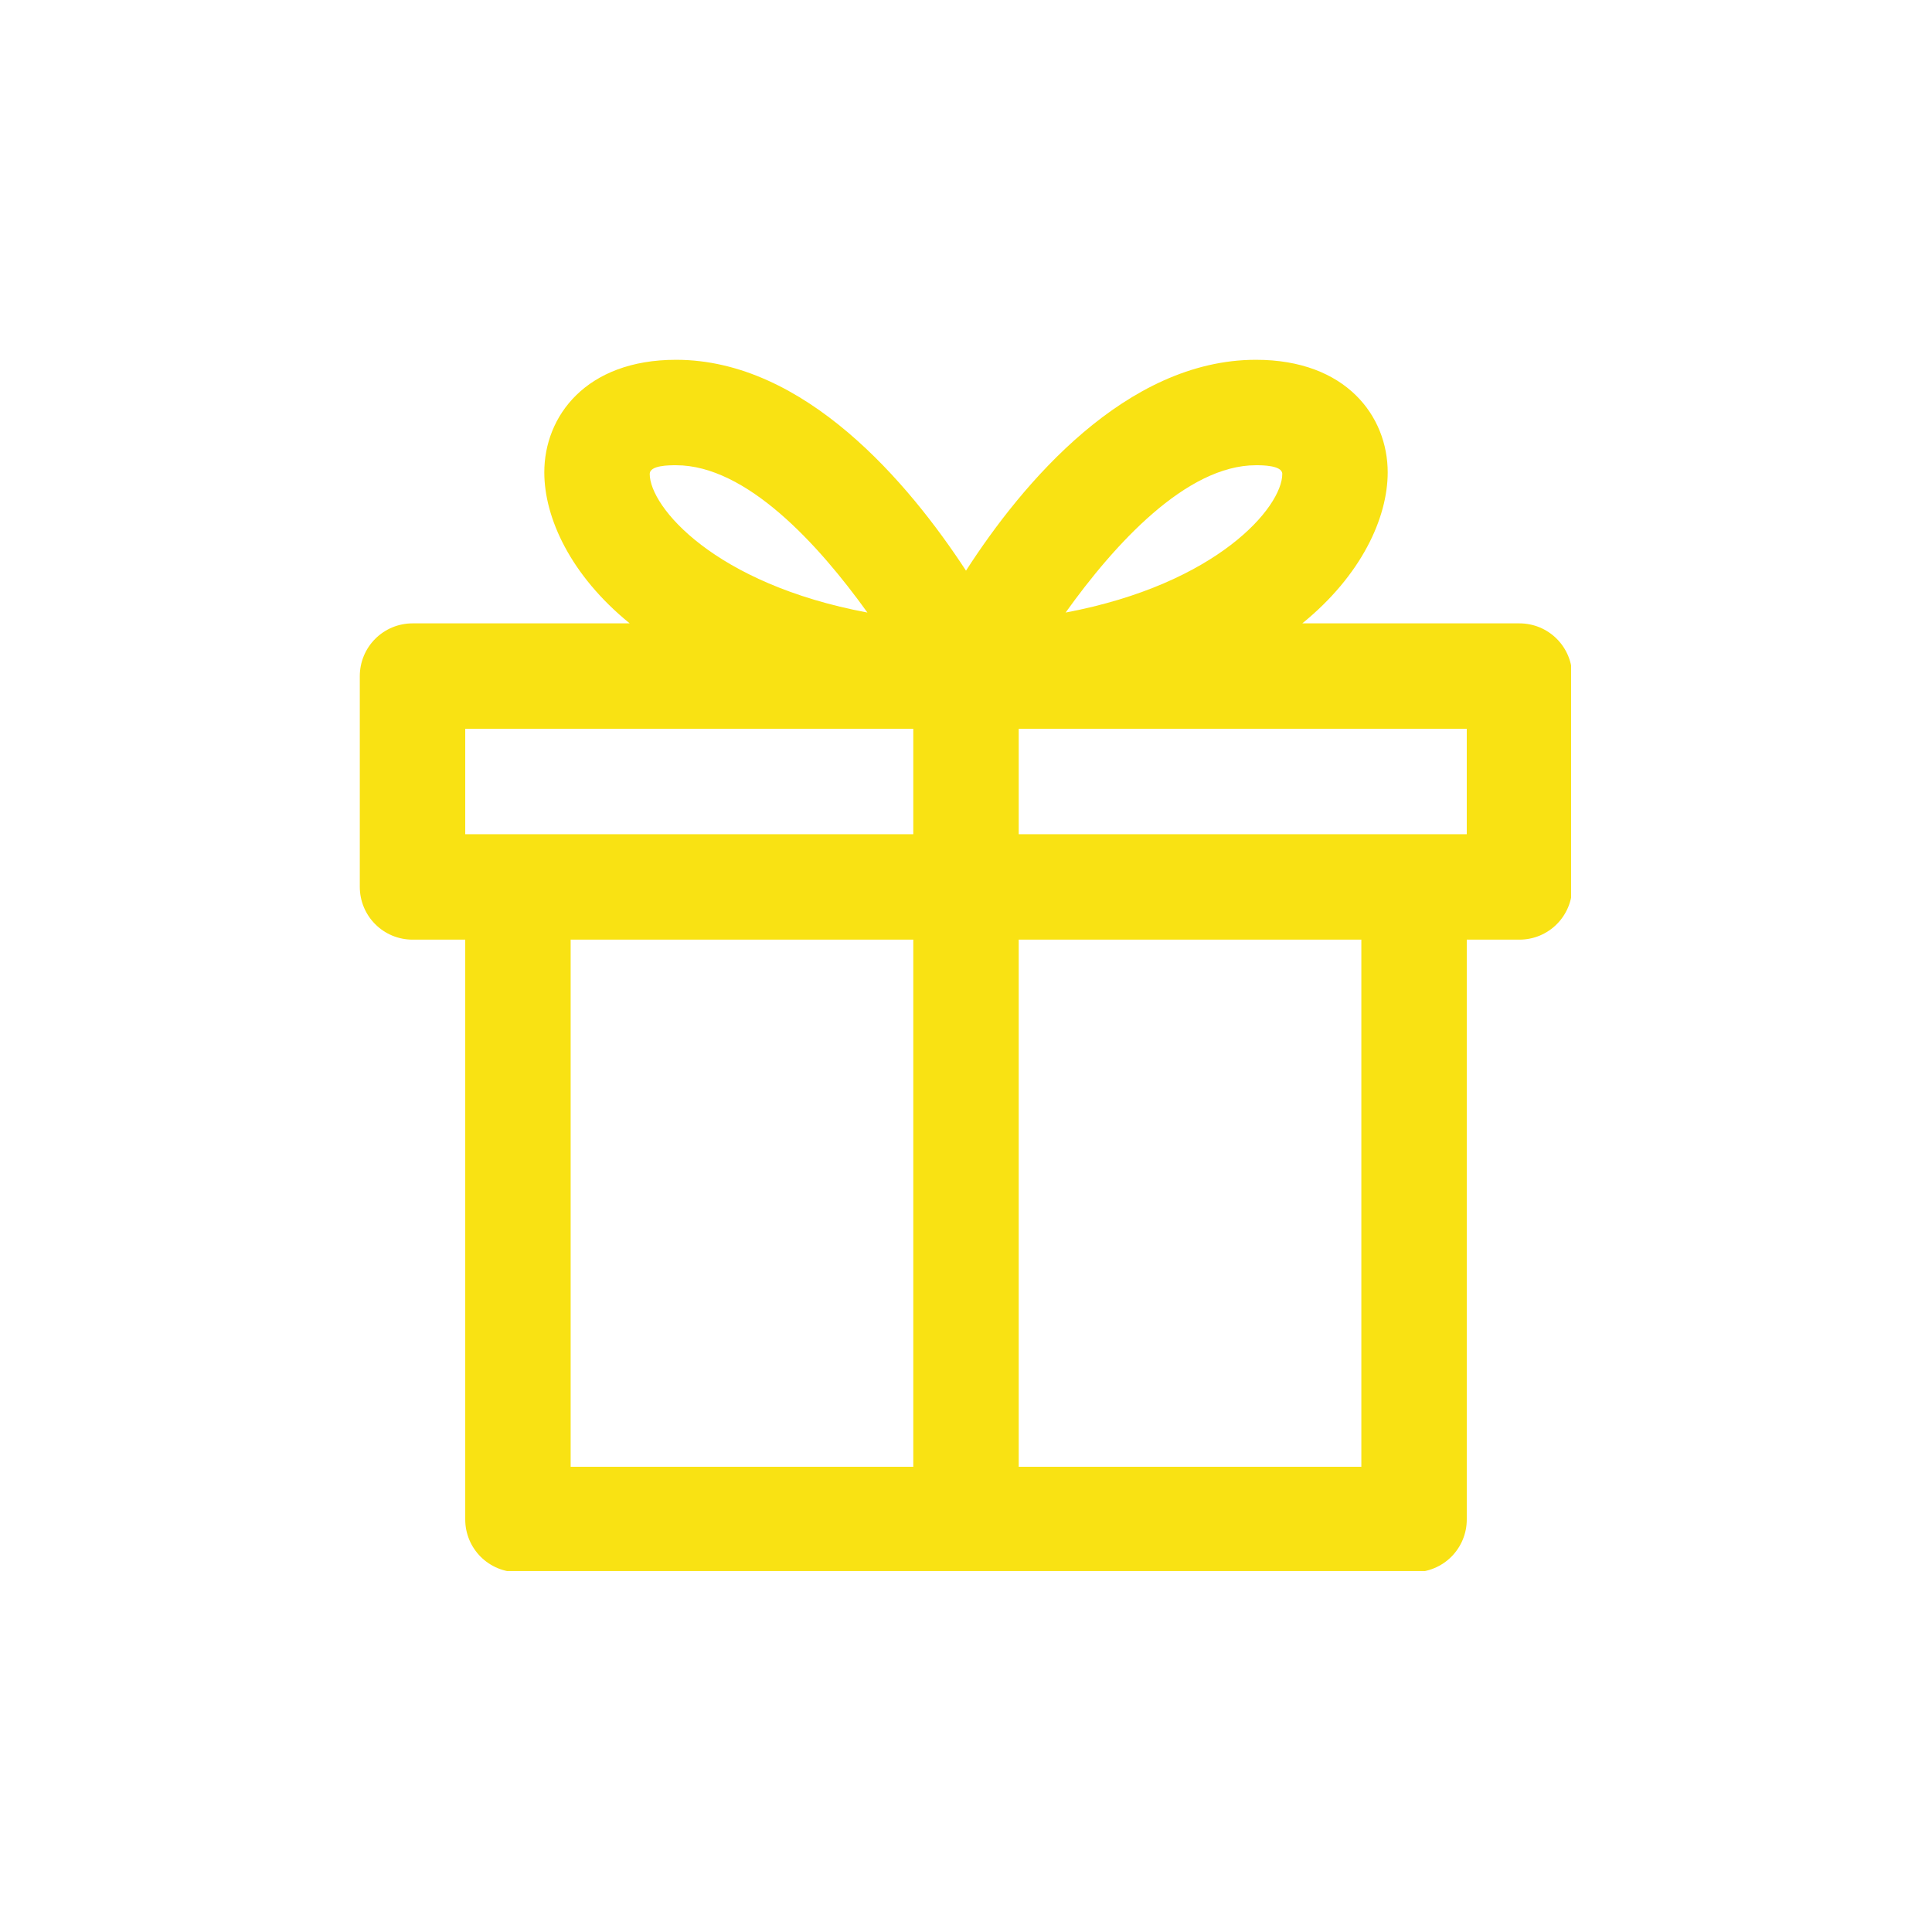 <svg xmlns="http://www.w3.org/2000/svg" xmlns:xlink="http://www.w3.org/1999/xlink" width="512" zoomAndPan="magnify" viewBox="0 0 384 384" height="512" preserveAspectRatio="xMidYMid meet" version="1.0"><defs><clipPath id="81ae41fc61"><path d="M 71.512 71.512 L 312.262 71.512 L 312.262 312.262 L 71.512 312.262 Z M 71.512 71.512 " clip-rule="nonzero"/></clipPath></defs><g clip-path="url(#81ae41fc61)"><path fill="#f9e213" d="M 302.008 123.898 L 258.844 123.898 C 270.578 114.363 275.816 102.945 275.816 93.883 C 275.816 82.723 267.539 71.512 249.625 71.512 C 223.797 71.512 203.156 96.082 192 113.422 C 180.633 96.031 159.992 71.512 134.375 71.512 C 116.461 71.512 108.184 82.723 108.184 93.883 C 108.184 102.945 113.422 114.363 125.156 123.898 L 81.992 123.898 C 81.301 123.898 80.621 123.965 79.945 124.102 C 79.273 124.234 78.617 124.434 77.98 124.695 C 77.344 124.961 76.742 125.281 76.168 125.664 C 75.598 126.047 75.07 126.48 74.582 126.969 C 74.098 127.453 73.66 127.984 73.277 128.555 C 72.898 129.129 72.574 129.73 72.312 130.367 C 72.047 131.004 71.848 131.656 71.715 132.332 C 71.582 133.008 71.512 133.688 71.512 134.375 L 71.512 176.285 C 71.512 176.973 71.582 177.652 71.715 178.328 C 71.848 179.004 72.047 179.656 72.312 180.293 C 72.574 180.93 72.898 181.531 73.277 182.105 C 73.66 182.676 74.098 183.207 74.582 183.691 C 75.07 184.18 75.598 184.613 76.168 184.996 C 76.742 185.379 77.344 185.699 77.98 185.965 C 78.617 186.227 79.273 186.426 79.945 186.559 C 80.621 186.695 81.301 186.762 81.992 186.762 L 92.469 186.762 L 92.469 302.008 C 92.469 302.695 92.535 303.379 92.668 304.055 C 92.805 304.727 93.004 305.383 93.266 306.02 C 93.527 306.652 93.852 307.258 94.234 307.828 C 94.617 308.402 95.051 308.93 95.535 309.418 C 96.023 309.902 96.551 310.34 97.125 310.719 C 97.695 311.102 98.301 311.426 98.934 311.688 C 99.57 311.953 100.227 312.152 100.902 312.285 C 101.574 312.418 102.258 312.484 102.945 312.484 L 281.055 312.484 C 281.742 312.484 282.426 312.418 283.098 312.285 C 283.773 312.152 284.43 311.953 285.062 311.688 C 285.699 311.426 286.305 311.102 286.875 310.719 C 287.449 310.34 287.977 309.902 288.465 309.418 C 288.949 308.93 289.383 308.402 289.766 307.828 C 290.148 307.258 290.473 306.652 290.734 306.02 C 290.996 305.383 291.195 304.727 291.332 304.055 C 291.465 303.379 291.531 302.695 291.531 302.008 L 291.531 186.762 L 302.008 186.762 C 302.695 186.762 303.379 186.695 304.055 186.559 C 304.727 186.426 305.383 186.227 306.02 185.965 C 306.652 185.699 307.258 185.379 307.828 184.996 C 308.402 184.613 308.93 184.18 309.418 183.691 C 309.902 183.207 310.34 182.676 310.719 182.105 C 311.102 181.531 311.426 180.93 311.688 180.293 C 311.953 179.656 312.152 179.004 312.285 178.328 C 312.418 177.652 312.484 176.973 312.484 176.285 L 312.484 134.375 C 312.484 133.688 312.418 133.008 312.285 132.332 C 312.152 131.656 311.953 131.004 311.688 130.367 C 311.426 129.73 311.102 129.129 310.719 128.555 C 310.34 127.984 309.902 127.453 309.418 126.969 C 308.93 126.48 308.402 126.047 307.828 125.664 C 307.258 125.281 306.652 124.961 306.02 124.695 C 305.383 124.434 304.727 124.234 304.055 124.102 C 303.379 123.965 302.695 123.898 302.008 123.898 Z M 249.625 92.469 C 250.777 92.469 254.863 92.469 254.863 94.195 C 254.863 100.746 242.027 116.043 211.801 121.75 C 221.492 108.184 235.793 92.469 249.625 92.469 Z M 134.375 92.469 C 148.363 92.469 162.664 108.184 172.406 121.75 C 141.973 116.043 129.137 100.746 129.137 94.195 C 129.137 92.469 133.016 92.469 134.375 92.469 Z M 92.469 144.852 L 181.523 144.852 L 181.523 165.809 L 92.469 165.809 Z M 113.422 186.762 L 181.523 186.762 L 181.523 291.531 L 113.422 291.531 Z M 270.578 291.531 L 202.477 291.531 L 202.477 186.762 L 270.578 186.762 Z M 291.531 165.809 L 202.477 165.809 L 202.477 144.852 L 291.531 144.852 Z M 291.531 165.809 " fill-opacity="1" fill-rule="nonzero"/></g></svg>